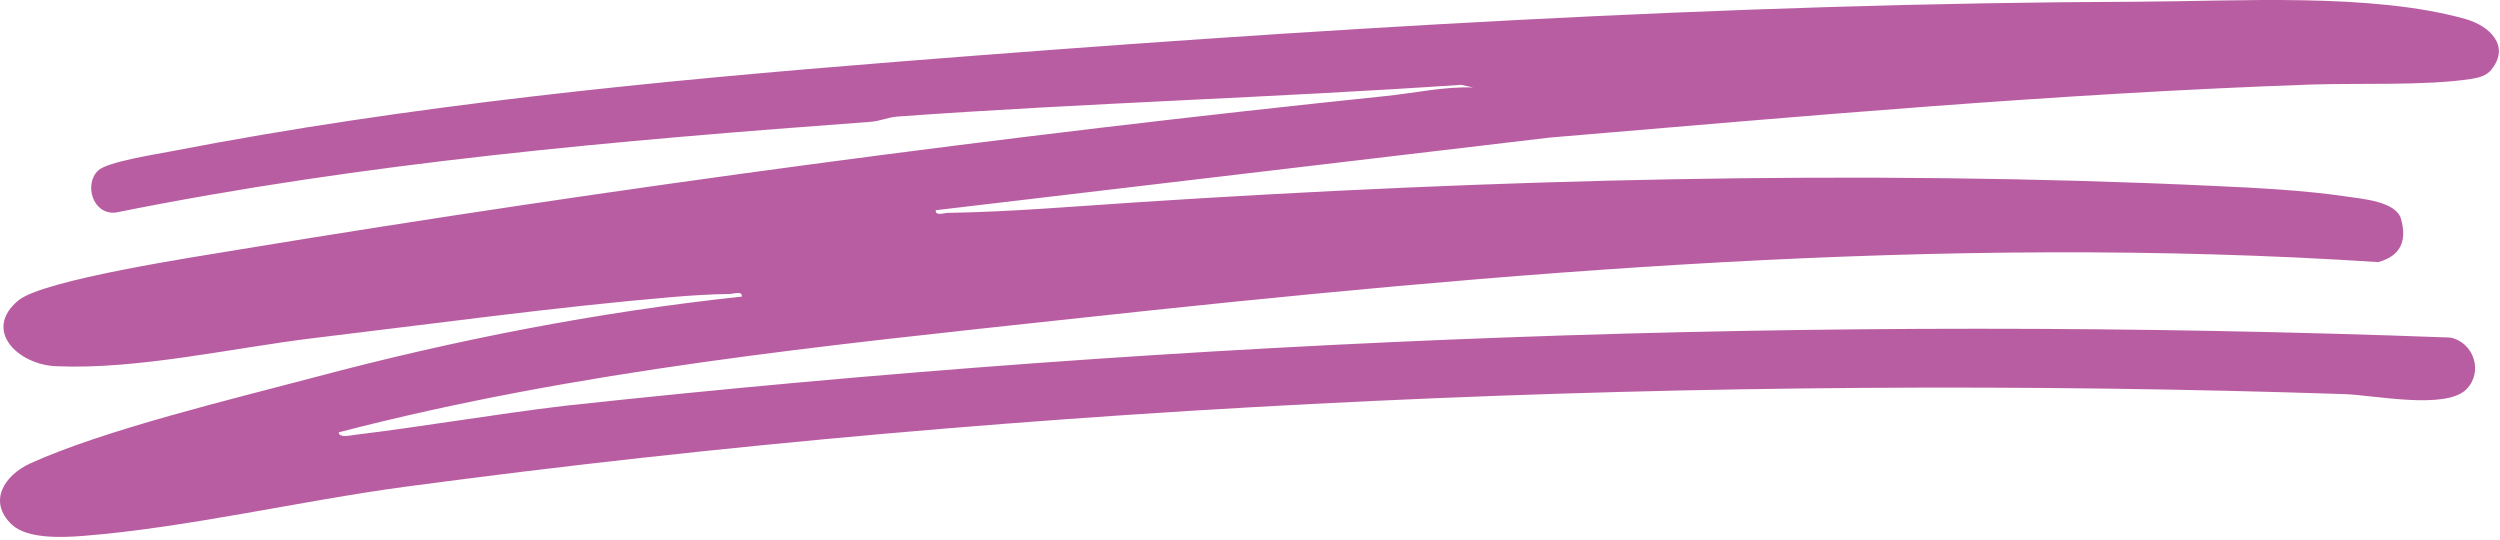<?xml version="1.0" encoding="UTF-8"?> <svg xmlns="http://www.w3.org/2000/svg" width="213" height="46" viewBox="0 0 213 46" fill="none"><path d="M212.271 5.934C211.846 6.459 211.162 6.634 210.53 6.727C206.641 7.322 200.963 7.063 196.82 7.206C175.188 7.963 153.599 9.901 132.016 11.724L79.724 17.911C79.685 18.425 80.397 18.146 80.749 18.137C85.964 18.058 91.533 17.584 96.756 17.243C126.917 15.276 158.324 14.421 188.563 15.838C192.143 15.999 196.397 16.214 199.907 16.743C201.237 16.941 204.126 17.152 204.563 18.64C205.103 20.543 204.515 21.816 202.622 22.332C165.434 19.898 128.114 23.169 91.188 27.179C70.312 29.439 49.266 31.528 28.869 36.832C28.841 37.334 29.885 37.093 30.201 37.053C36.176 36.328 42.155 35.285 48.142 34.571C101.457 28.793 155.223 26.753 208.786 28.761C210.789 29.193 211.59 31.695 210.138 33.165C208.396 34.935 202.274 33.666 199.778 33.58C145.807 31.788 88.031 34.294 34.522 41.471C25.628 42.667 15.842 44.972 7.056 45.662C5.335 45.793 2.319 45.941 0.997 44.686C-1.083 42.7 0.406 40.466 2.59 39.478C8.91 36.608 19.861 33.987 26.83 32.137C38.75 28.962 50.92 26.579 63.207 25.27C63.246 24.756 62.534 25.035 62.182 25.044C60.591 25.065 58.812 25.177 57.217 25.313C47.11 26.18 36.921 27.587 26.8 28.796C19.831 29.634 11.749 31.512 4.76 31.202C1.511 31.056 -1.486 28.133 1.566 25.595C3.673 23.838 16.832 21.855 20.245 21.286C52.288 15.994 85.811 11.528 118.123 8.177C120.554 7.926 123.013 7.366 125.508 7.453L124.483 7.226C108.499 8.324 92.456 8.776 76.487 9.929C75.66 9.988 74.962 10.323 74.203 10.377C52.607 11.973 31.116 13.826 9.865 18.109C7.898 18.323 7.136 15.705 8.355 14.533C9.131 13.784 13.269 13.152 14.563 12.897C35.013 8.932 55.811 6.903 76.529 5.253C111.501 2.479 147.106 0.261 182.126 0.146C190.528 0.114 202.051 -0.64 210.071 1.624C212.082 2.193 213.918 3.897 212.26 5.935L212.271 5.934Z" fill="#A7358B" fill-opacity="0.8"></path></svg> 